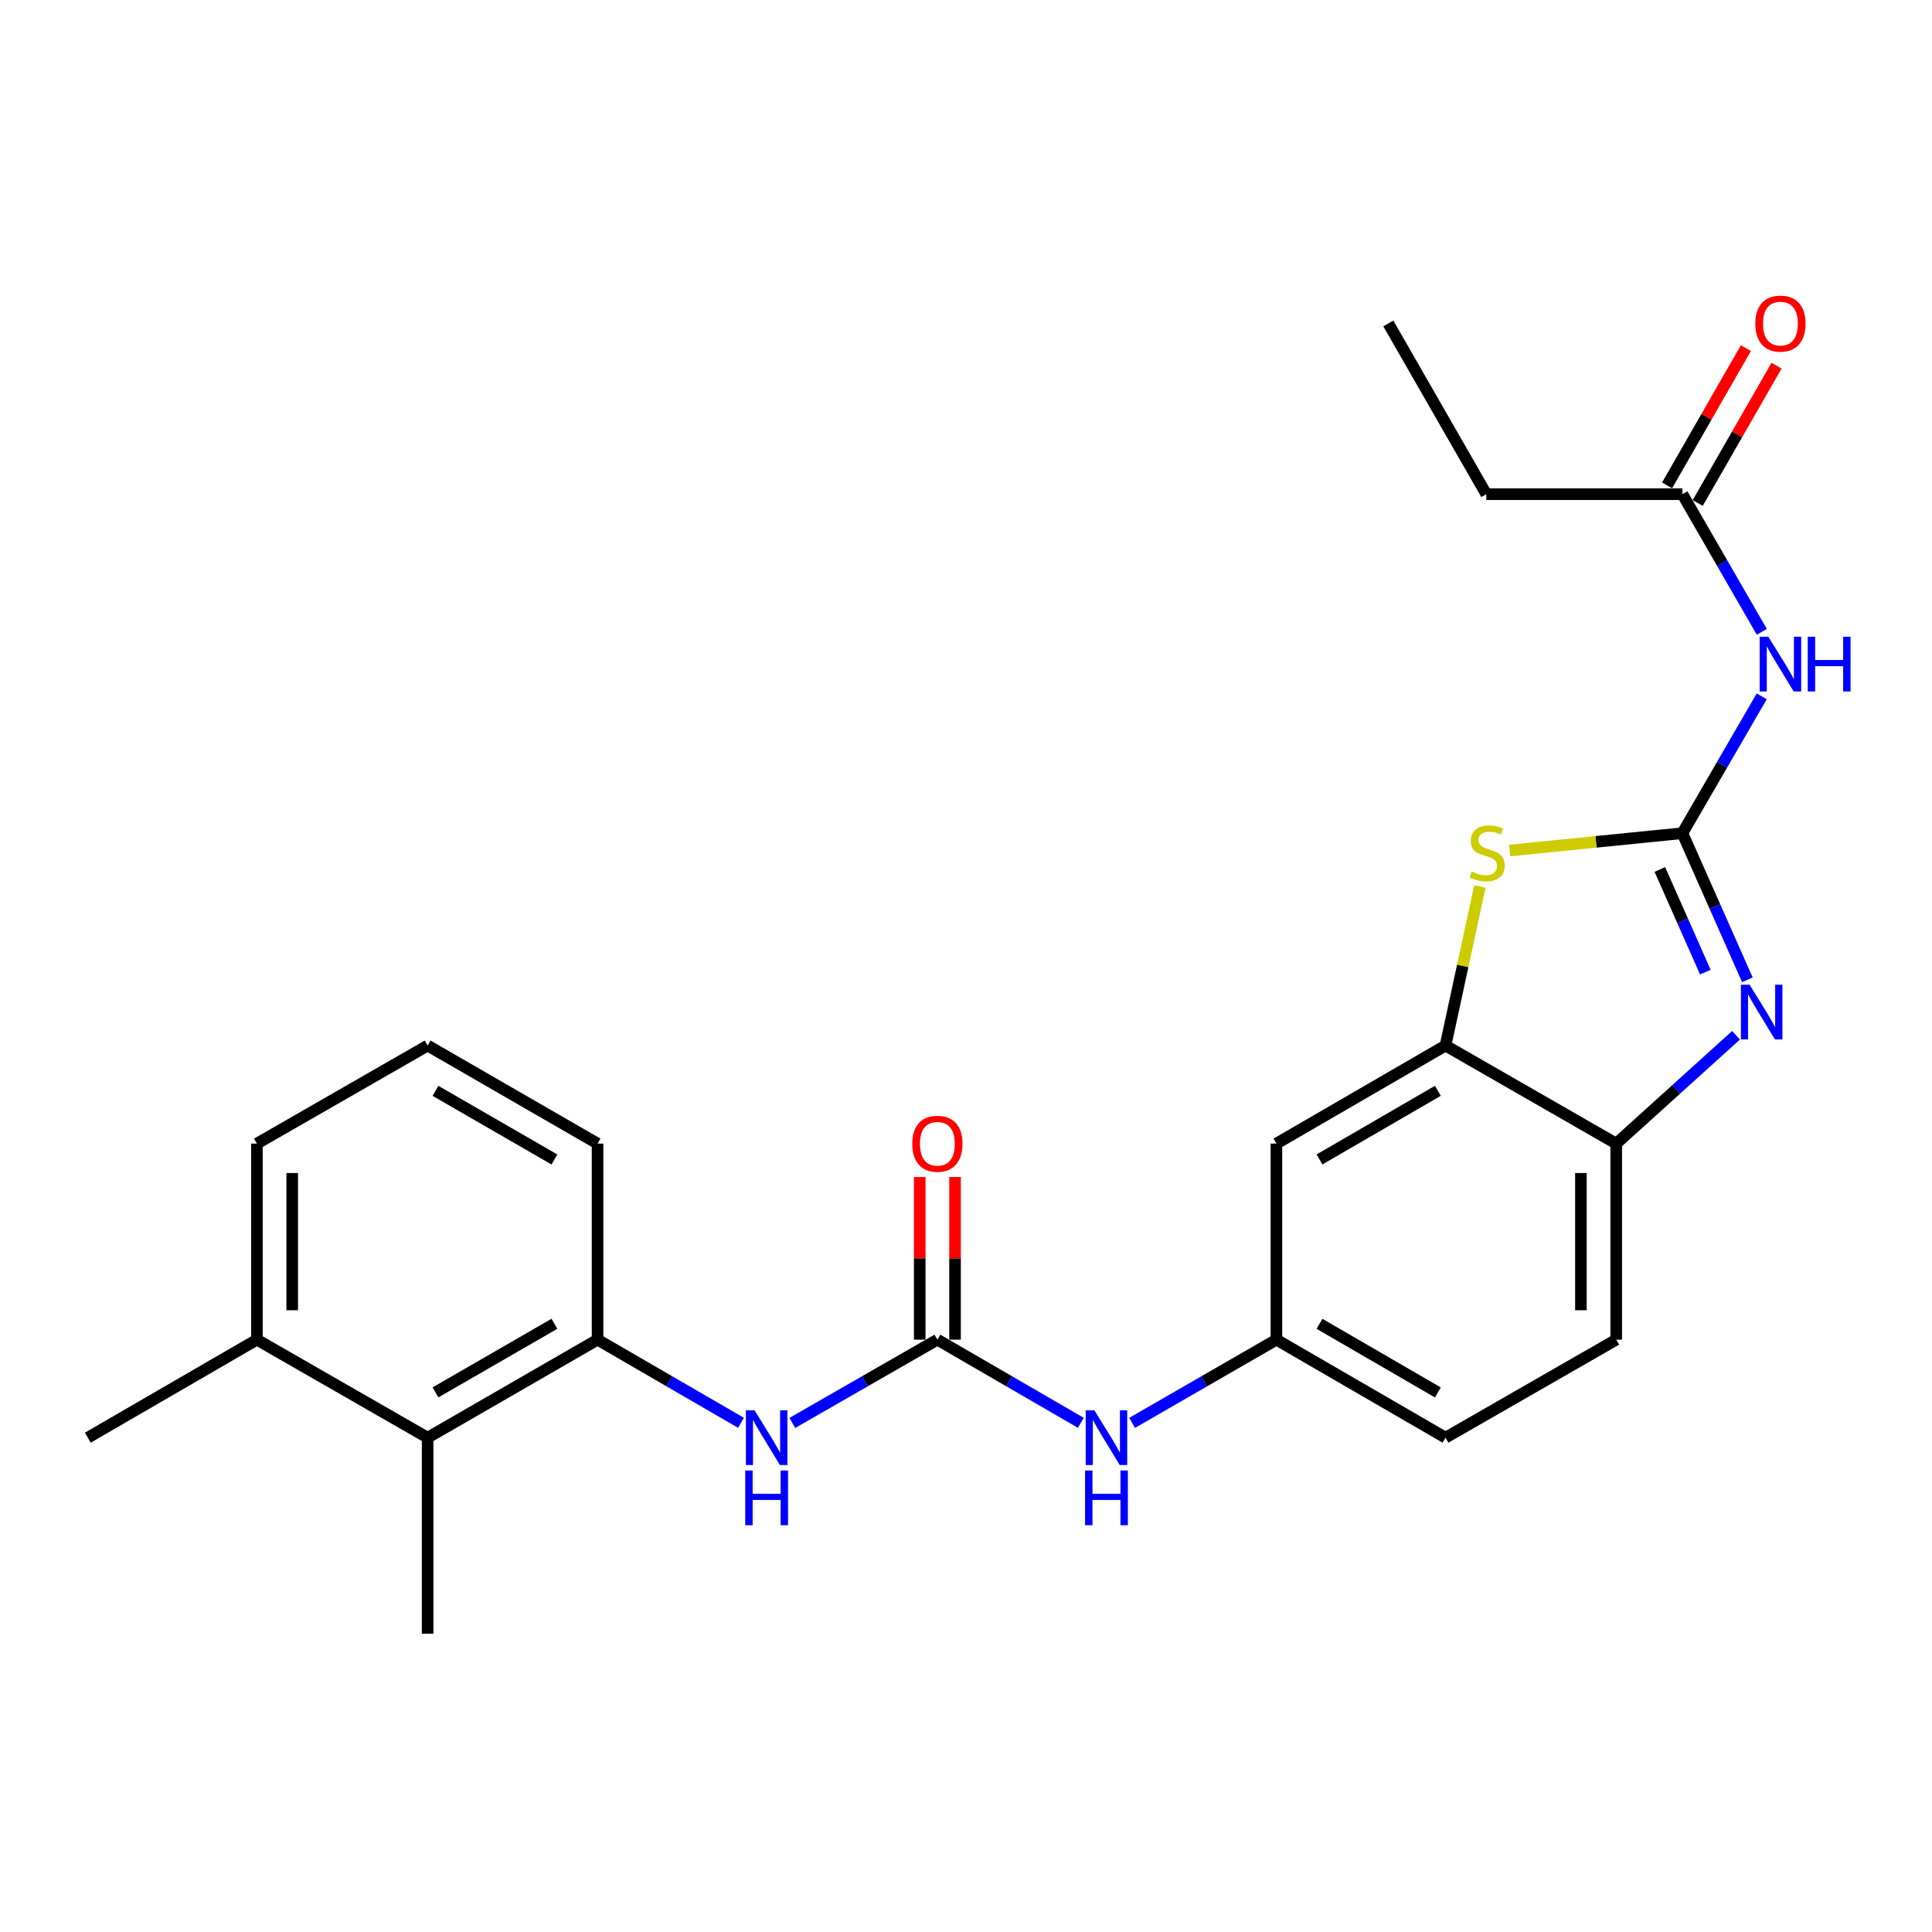 <?xml version='1.0' encoding='iso-8859-1'?>
<svg version='1.1' baseProfile='full'
              xmlns='http://www.w3.org/2000/svg'
                      xmlns:rdkit='http://www.rdkit.org/xml'
                      xmlns:xlink='http://www.w3.org/1999/xlink'
                  xml:space='preserve'
width='1000px' height='1000px' viewBox='0 0 1000 1000'>
<!-- END OF HEADER -->
<rect style='opacity:1.0;fill:#FFFFFF;stroke:none' width='1000' height='1000' x='0' y='0'> </rect>
<path class='bond-0' d='M 870.806,431.255 L 887.624,469.208' style='fill:none;fill-rule:evenodd;stroke:#000000;stroke-width:6px;stroke-linecap:butt;stroke-linejoin:miter;stroke-opacity:1' />
<path class='bond-0' d='M 887.624,469.208 L 904.443,507.16' style='fill:none;fill-rule:evenodd;stroke:#0000FF;stroke-width:6px;stroke-linecap:butt;stroke-linejoin:miter;stroke-opacity:1' />
<path class='bond-0' d='M 859.141,450.046 L 870.914,476.613' style='fill:none;fill-rule:evenodd;stroke:#000000;stroke-width:6px;stroke-linecap:butt;stroke-linejoin:miter;stroke-opacity:1' />
<path class='bond-0' d='M 870.914,476.613 L 882.687,503.18' style='fill:none;fill-rule:evenodd;stroke:#0000FF;stroke-width:6px;stroke-linecap:butt;stroke-linejoin:miter;stroke-opacity:1' />
<path class='bond-1' d='M 870.806,431.255 L 826.093,435.744' style='fill:none;fill-rule:evenodd;stroke:#000000;stroke-width:6px;stroke-linecap:butt;stroke-linejoin:miter;stroke-opacity:1' />
<path class='bond-1' d='M 826.093,435.744 L 781.379,440.233' style='fill:none;fill-rule:evenodd;stroke:#CCCC00;stroke-width:6px;stroke-linecap:butt;stroke-linejoin:miter;stroke-opacity:1' />
<path class='bond-2' d='M 870.806,431.255 L 891.339,395.84' style='fill:none;fill-rule:evenodd;stroke:#000000;stroke-width:6px;stroke-linecap:butt;stroke-linejoin:miter;stroke-opacity:1' />
<path class='bond-2' d='M 891.339,395.84 L 911.871,360.425' style='fill:none;fill-rule:evenodd;stroke:#0000FF;stroke-width:6px;stroke-linecap:butt;stroke-linejoin:miter;stroke-opacity:1' />
<path class='bond-5' d='M 898.562,535.858 L 867.559,563.892' style='fill:none;fill-rule:evenodd;stroke:#0000FF;stroke-width:6px;stroke-linecap:butt;stroke-linejoin:miter;stroke-opacity:1' />
<path class='bond-5' d='M 867.559,563.892 L 836.556,591.927' style='fill:none;fill-rule:evenodd;stroke:#000000;stroke-width:6px;stroke-linecap:butt;stroke-linejoin:miter;stroke-opacity:1' />
<path class='bond-4' d='M 765.992,458.831 L 757.093,500.004' style='fill:none;fill-rule:evenodd;stroke:#CCCC00;stroke-width:6px;stroke-linecap:butt;stroke-linejoin:miter;stroke-opacity:1' />
<path class='bond-4' d='M 757.093,500.004 L 748.193,541.176' style='fill:none;fill-rule:evenodd;stroke:#000000;stroke-width:6px;stroke-linecap:butt;stroke-linejoin:miter;stroke-opacity:1' />
<path class='bond-10' d='M 911.913,327.037 L 891.359,291.413' style='fill:none;fill-rule:evenodd;stroke:#0000FF;stroke-width:6px;stroke-linecap:butt;stroke-linejoin:miter;stroke-opacity:1' />
<path class='bond-10' d='M 891.359,291.413 L 870.806,255.789' style='fill:none;fill-rule:evenodd;stroke:#000000;stroke-width:6px;stroke-linecap:butt;stroke-linejoin:miter;stroke-opacity:1' />
<path class='bond-3' d='M 485.186,693.409 L 522.312,714.929' style='fill:none;fill-rule:evenodd;stroke:#000000;stroke-width:6px;stroke-linecap:butt;stroke-linejoin:miter;stroke-opacity:1' />
<path class='bond-3' d='M 522.312,714.929 L 559.437,736.448' style='fill:none;fill-rule:evenodd;stroke:#0000FF;stroke-width:6px;stroke-linecap:butt;stroke-linejoin:miter;stroke-opacity:1' />
<path class='bond-6' d='M 485.186,693.409 L 447.644,714.96' style='fill:none;fill-rule:evenodd;stroke:#000000;stroke-width:6px;stroke-linecap:butt;stroke-linejoin:miter;stroke-opacity:1' />
<path class='bond-6' d='M 447.644,714.96 L 410.101,736.512' style='fill:none;fill-rule:evenodd;stroke:#0000FF;stroke-width:6px;stroke-linecap:butt;stroke-linejoin:miter;stroke-opacity:1' />
<path class='bond-13' d='M 494.325,693.409 L 494.325,651.316' style='fill:none;fill-rule:evenodd;stroke:#000000;stroke-width:6px;stroke-linecap:butt;stroke-linejoin:miter;stroke-opacity:1' />
<path class='bond-13' d='M 494.325,651.316 L 494.325,609.224' style='fill:none;fill-rule:evenodd;stroke:#FF0000;stroke-width:6px;stroke-linecap:butt;stroke-linejoin:miter;stroke-opacity:1' />
<path class='bond-13' d='M 476.048,693.409 L 476.048,651.316' style='fill:none;fill-rule:evenodd;stroke:#000000;stroke-width:6px;stroke-linecap:butt;stroke-linejoin:miter;stroke-opacity:1' />
<path class='bond-13' d='M 476.048,651.316 L 476.048,609.224' style='fill:none;fill-rule:evenodd;stroke:#FF0000;stroke-width:6px;stroke-linecap:butt;stroke-linejoin:miter;stroke-opacity:1' />
<path class='bond-8' d='M 748.193,541.176 L 660.673,591.927' style='fill:none;fill-rule:evenodd;stroke:#000000;stroke-width:6px;stroke-linecap:butt;stroke-linejoin:miter;stroke-opacity:1' />
<path class='bond-8' d='M 744.234,564.6 L 682.97,600.126' style='fill:none;fill-rule:evenodd;stroke:#000000;stroke-width:6px;stroke-linecap:butt;stroke-linejoin:miter;stroke-opacity:1' />
<path class='bond-25' d='M 748.193,541.176 L 836.556,591.927' style='fill:none;fill-rule:evenodd;stroke:#000000;stroke-width:6px;stroke-linecap:butt;stroke-linejoin:miter;stroke-opacity:1' />
<path class='bond-16' d='M 836.556,591.927 L 836.556,693.409' style='fill:none;fill-rule:evenodd;stroke:#000000;stroke-width:6px;stroke-linecap:butt;stroke-linejoin:miter;stroke-opacity:1' />
<path class='bond-16' d='M 818.278,607.149 L 818.278,678.186' style='fill:none;fill-rule:evenodd;stroke:#000000;stroke-width:6px;stroke-linecap:butt;stroke-linejoin:miter;stroke-opacity:1' />
<path class='bond-7' d='M 383.545,736.448 L 346.419,714.929' style='fill:none;fill-rule:evenodd;stroke:#0000FF;stroke-width:6px;stroke-linecap:butt;stroke-linejoin:miter;stroke-opacity:1' />
<path class='bond-7' d='M 346.419,714.929 L 309.294,693.409' style='fill:none;fill-rule:evenodd;stroke:#000000;stroke-width:6px;stroke-linecap:butt;stroke-linejoin:miter;stroke-opacity:1' />
<path class='bond-9' d='M 309.294,693.409 L 221.347,744.14' style='fill:none;fill-rule:evenodd;stroke:#000000;stroke-width:6px;stroke-linecap:butt;stroke-linejoin:miter;stroke-opacity:1' />
<path class='bond-9' d='M 286.969,685.186 L 225.406,720.698' style='fill:none;fill-rule:evenodd;stroke:#000000;stroke-width:6px;stroke-linecap:butt;stroke-linejoin:miter;stroke-opacity:1' />
<path class='bond-18' d='M 309.294,693.409 L 309.294,591.927' style='fill:none;fill-rule:evenodd;stroke:#000000;stroke-width:6px;stroke-linecap:butt;stroke-linejoin:miter;stroke-opacity:1' />
<path class='bond-12' d='M 660.673,591.927 L 660.673,693.409' style='fill:none;fill-rule:evenodd;stroke:#000000;stroke-width:6px;stroke-linecap:butt;stroke-linejoin:miter;stroke-opacity:1' />
<path class='bond-15' d='M 221.347,744.14 L 132.974,693.409' style='fill:none;fill-rule:evenodd;stroke:#000000;stroke-width:6px;stroke-linecap:butt;stroke-linejoin:miter;stroke-opacity:1' />
<path class='bond-20' d='M 221.347,744.14 L 221.347,845.601' style='fill:none;fill-rule:evenodd;stroke:#000000;stroke-width:6px;stroke-linecap:butt;stroke-linejoin:miter;stroke-opacity:1' />
<path class='bond-14' d='M 878.731,260.34 L 899.133,224.807' style='fill:none;fill-rule:evenodd;stroke:#000000;stroke-width:6px;stroke-linecap:butt;stroke-linejoin:miter;stroke-opacity:1' />
<path class='bond-14' d='M 899.133,224.807 L 919.535,189.274' style='fill:none;fill-rule:evenodd;stroke:#FF0000;stroke-width:6px;stroke-linecap:butt;stroke-linejoin:miter;stroke-opacity:1' />
<path class='bond-14' d='M 862.881,251.239 L 883.282,215.706' style='fill:none;fill-rule:evenodd;stroke:#000000;stroke-width:6px;stroke-linecap:butt;stroke-linejoin:miter;stroke-opacity:1' />
<path class='bond-14' d='M 883.282,215.706 L 903.684,180.173' style='fill:none;fill-rule:evenodd;stroke:#FF0000;stroke-width:6px;stroke-linecap:butt;stroke-linejoin:miter;stroke-opacity:1' />
<path class='bond-21' d='M 870.806,255.789 L 769.314,255.789' style='fill:none;fill-rule:evenodd;stroke:#000000;stroke-width:6px;stroke-linecap:butt;stroke-linejoin:miter;stroke-opacity:1' />
<path class='bond-11' d='M 585.985,736.482 L 623.329,714.945' style='fill:none;fill-rule:evenodd;stroke:#0000FF;stroke-width:6px;stroke-linecap:butt;stroke-linejoin:miter;stroke-opacity:1' />
<path class='bond-11' d='M 623.329,714.945 L 660.673,693.409' style='fill:none;fill-rule:evenodd;stroke:#000000;stroke-width:6px;stroke-linecap:butt;stroke-linejoin:miter;stroke-opacity:1' />
<path class='bond-26' d='M 660.673,693.409 L 748.193,744.14' style='fill:none;fill-rule:evenodd;stroke:#000000;stroke-width:6px;stroke-linecap:butt;stroke-linejoin:miter;stroke-opacity:1' />
<path class='bond-26' d='M 682.967,685.205 L 744.231,720.717' style='fill:none;fill-rule:evenodd;stroke:#000000;stroke-width:6px;stroke-linecap:butt;stroke-linejoin:miter;stroke-opacity:1' />
<path class='bond-23' d='M 132.974,693.409 L 45.455,744.14' style='fill:none;fill-rule:evenodd;stroke:#000000;stroke-width:6px;stroke-linecap:butt;stroke-linejoin:miter;stroke-opacity:1' />
<path class='bond-27' d='M 132.974,693.409 L 132.974,591.927' style='fill:none;fill-rule:evenodd;stroke:#000000;stroke-width:6px;stroke-linecap:butt;stroke-linejoin:miter;stroke-opacity:1' />
<path class='bond-27' d='M 151.252,678.186 L 151.252,607.149' style='fill:none;fill-rule:evenodd;stroke:#000000;stroke-width:6px;stroke-linecap:butt;stroke-linejoin:miter;stroke-opacity:1' />
<path class='bond-17' d='M 836.556,693.409 L 748.193,744.14' style='fill:none;fill-rule:evenodd;stroke:#000000;stroke-width:6px;stroke-linecap:butt;stroke-linejoin:miter;stroke-opacity:1' />
<path class='bond-19' d='M 309.294,591.927 L 221.347,541.176' style='fill:none;fill-rule:evenodd;stroke:#000000;stroke-width:6px;stroke-linecap:butt;stroke-linejoin:miter;stroke-opacity:1' />
<path class='bond-19' d='M 286.966,600.145 L 225.404,564.619' style='fill:none;fill-rule:evenodd;stroke:#000000;stroke-width:6px;stroke-linecap:butt;stroke-linejoin:miter;stroke-opacity:1' />
<path class='bond-22' d='M 221.347,541.176 L 132.974,591.927' style='fill:none;fill-rule:evenodd;stroke:#000000;stroke-width:6px;stroke-linecap:butt;stroke-linejoin:miter;stroke-opacity:1' />
<path class='bond-24' d='M 769.314,255.789 L 718.593,167.416' style='fill:none;fill-rule:evenodd;stroke:#000000;stroke-width:6px;stroke-linecap:butt;stroke-linejoin:miter;stroke-opacity:1' />
<path  class='atom-1' d='M 905.579 509.692
L 914.859 524.692
Q 915.779 526.172, 917.259 528.852
Q 918.739 531.532, 918.819 531.692
L 918.819 509.692
L 922.579 509.692
L 922.579 538.012
L 918.699 538.012
L 908.739 521.612
Q 907.579 519.692, 906.339 517.492
Q 905.139 515.292, 904.779 514.612
L 904.779 538.012
L 901.099 538.012
L 901.099 509.692
L 905.579 509.692
' fill='#0000FF'/>
<path  class='atom-2' d='M 761.761 451.119
Q 762.081 451.239, 763.401 451.799
Q 764.721 452.359, 766.161 452.719
Q 767.641 453.039, 769.081 453.039
Q 771.761 453.039, 773.321 451.759
Q 774.881 450.439, 774.881 448.159
Q 774.881 446.599, 774.081 445.639
Q 773.321 444.679, 772.121 444.159
Q 770.921 443.639, 768.921 443.039
Q 766.401 442.279, 764.881 441.559
Q 763.401 440.839, 762.321 439.319
Q 761.281 437.799, 761.281 435.239
Q 761.281 431.679, 763.681 429.479
Q 766.121 427.279, 770.921 427.279
Q 774.201 427.279, 777.921 428.839
L 777.001 431.919
Q 773.601 430.519, 771.041 430.519
Q 768.281 430.519, 766.761 431.679
Q 765.241 432.799, 765.281 434.759
Q 765.281 436.279, 766.041 437.199
Q 766.841 438.119, 767.961 438.639
Q 769.121 439.159, 771.041 439.759
Q 773.601 440.559, 775.121 441.359
Q 776.641 442.159, 777.721 443.799
Q 778.841 445.399, 778.841 448.159
Q 778.841 452.079, 776.201 454.199
Q 773.601 456.279, 769.241 456.279
Q 766.721 456.279, 764.801 455.719
Q 762.921 455.199, 760.681 454.279
L 761.761 451.119
' fill='#CCCC00'/>
<path  class='atom-3' d='M 915.287 329.575
L 924.567 344.575
Q 925.487 346.055, 926.967 348.735
Q 928.447 351.415, 928.527 351.575
L 928.527 329.575
L 932.287 329.575
L 932.287 357.895
L 928.407 357.895
L 918.447 341.495
Q 917.287 339.575, 916.047 337.375
Q 914.847 335.175, 914.487 334.495
L 914.487 357.895
L 910.807 357.895
L 910.807 329.575
L 915.287 329.575
' fill='#0000FF'/>
<path  class='atom-3' d='M 935.687 329.575
L 939.527 329.575
L 939.527 341.615
L 954.007 341.615
L 954.007 329.575
L 957.847 329.575
L 957.847 357.895
L 954.007 357.895
L 954.007 344.815
L 939.527 344.815
L 939.527 357.895
L 935.687 357.895
L 935.687 329.575
' fill='#0000FF'/>
<path  class='atom-7' d='M 390.554 729.98
L 399.834 744.98
Q 400.754 746.46, 402.234 749.14
Q 403.714 751.82, 403.794 751.98
L 403.794 729.98
L 407.554 729.98
L 407.554 758.3
L 403.674 758.3
L 393.714 741.9
Q 392.554 739.98, 391.314 737.78
Q 390.114 735.58, 389.754 734.9
L 389.754 758.3
L 386.074 758.3
L 386.074 729.98
L 390.554 729.98
' fill='#0000FF'/>
<path  class='atom-7' d='M 385.734 761.132
L 389.574 761.132
L 389.574 773.172
L 404.054 773.172
L 404.054 761.132
L 407.894 761.132
L 407.894 789.452
L 404.054 789.452
L 404.054 776.372
L 389.574 776.372
L 389.574 789.452
L 385.734 789.452
L 385.734 761.132
' fill='#0000FF'/>
<path  class='atom-12' d='M 566.446 729.98
L 575.726 744.98
Q 576.646 746.46, 578.126 749.14
Q 579.606 751.82, 579.686 751.98
L 579.686 729.98
L 583.446 729.98
L 583.446 758.3
L 579.566 758.3
L 569.606 741.9
Q 568.446 739.98, 567.206 737.78
Q 566.006 735.58, 565.646 734.9
L 565.646 758.3
L 561.966 758.3
L 561.966 729.98
L 566.446 729.98
' fill='#0000FF'/>
<path  class='atom-12' d='M 561.626 761.132
L 565.466 761.132
L 565.466 773.172
L 579.946 773.172
L 579.946 761.132
L 583.786 761.132
L 583.786 789.452
L 579.946 789.452
L 579.946 776.372
L 565.466 776.372
L 565.466 789.452
L 561.626 789.452
L 561.626 761.132
' fill='#0000FF'/>
<path  class='atom-14' d='M 472.186 592.007
Q 472.186 585.207, 475.546 581.407
Q 478.906 577.607, 485.186 577.607
Q 491.466 577.607, 494.826 581.407
Q 498.186 585.207, 498.186 592.007
Q 498.186 598.887, 494.786 602.807
Q 491.386 606.687, 485.186 606.687
Q 478.946 606.687, 475.546 602.807
Q 472.186 598.927, 472.186 592.007
M 485.186 603.487
Q 489.506 603.487, 491.826 600.607
Q 494.186 597.687, 494.186 592.007
Q 494.186 586.447, 491.826 583.647
Q 489.506 580.807, 485.186 580.807
Q 480.866 580.807, 478.506 583.607
Q 476.186 586.407, 476.186 592.007
Q 476.186 597.727, 478.506 600.607
Q 480.866 603.487, 485.186 603.487
' fill='#FF0000'/>
<path  class='atom-15' d='M 908.547 167.496
Q 908.547 160.696, 911.907 156.896
Q 915.267 153.096, 921.547 153.096
Q 927.827 153.096, 931.187 156.896
Q 934.547 160.696, 934.547 167.496
Q 934.547 174.376, 931.147 178.296
Q 927.747 182.176, 921.547 182.176
Q 915.307 182.176, 911.907 178.296
Q 908.547 174.416, 908.547 167.496
M 921.547 178.976
Q 925.867 178.976, 928.187 176.096
Q 930.547 173.176, 930.547 167.496
Q 930.547 161.936, 928.187 159.136
Q 925.867 156.296, 921.547 156.296
Q 917.227 156.296, 914.867 159.096
Q 912.547 161.896, 912.547 167.496
Q 912.547 173.216, 914.867 176.096
Q 917.227 178.976, 921.547 178.976
' fill='#FF0000'/>
</svg>
